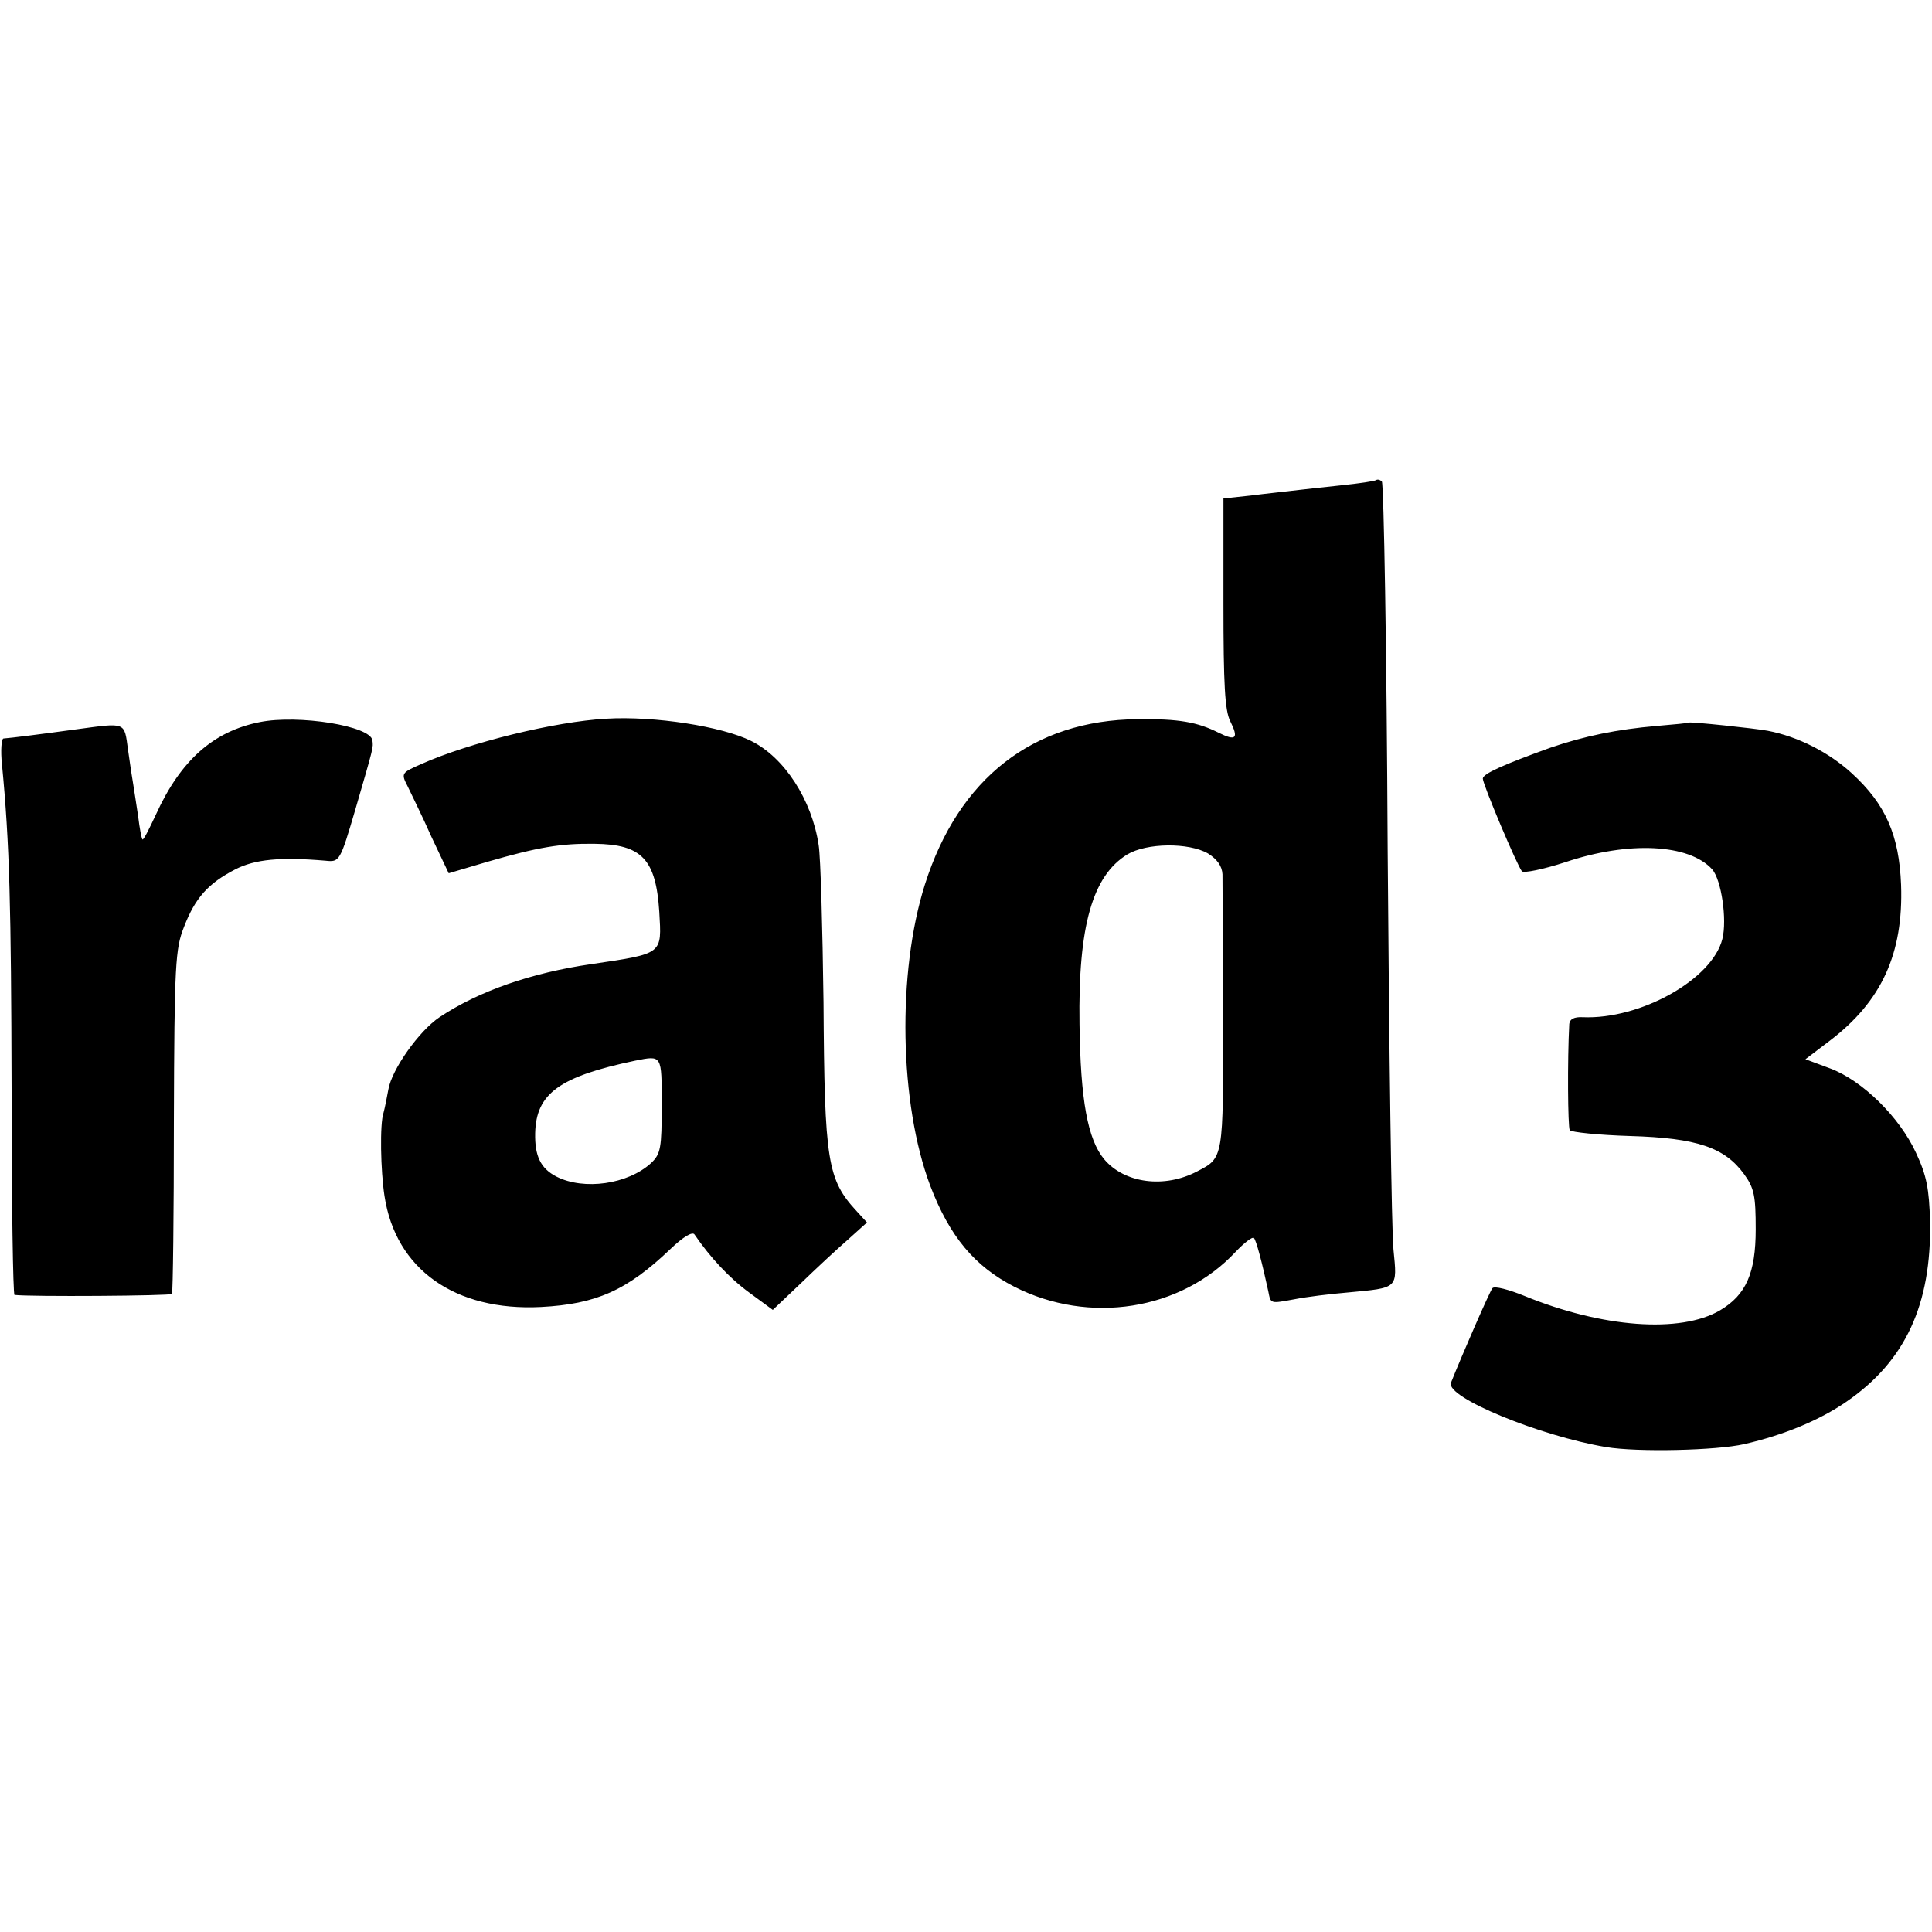 <svg version="1" xmlns="http://www.w3.org/2000/svg" width="533.333" height="533.333" viewBox="0 0 400 400"><path d="M284.9 99.4c-.2.2-3.5.7-7.4 1.1-3.8.4-8.3.9-10 1.1-1.6.2-5.5.6-8.6 1l-5.6.6v21.7c0 16.9.3 22.2 1.4 24.4 1.8 3.6 1.2 4.2-2.4 2.4-4.4-2.2-8.2-2.9-16.8-2.8-21.6.2-37 12.2-44 34.2-5.8 18.3-5.3 45.4 1.1 62.4 4 10.5 9.2 16.7 17.4 20.9 15.5 7.9 34.5 4.9 45.8-7.2 1.8-1.9 3.5-3.2 3.8-2.9.5.5 1.7 5.1 3 11.1.5 2.6.4 2.5 5.4 1.6 2.5-.5 7.4-1.1 11-1.4 10.6-1 10.3-.7 9.5-8.9-.4-4-.9-41.2-1.2-82.7-.2-41.5-.8-75.8-1.2-76.3-.4-.4-.9-.5-1.2-.3zm-34.8 77.3c1.9 1.2 2.9 2.6 3 4.3 0 1.4.1 14.8.1 29.7.1 29.3.1 29-5.3 31.8-6.8 3.6-15.1 2.5-19.3-2.5-3.4-4.1-4.9-12.2-5.1-28-.3-20.3 2.7-30.7 9.9-35.1 4-2.4 12.7-2.5 16.7-.2zM53.8 149.5c-9.6 1.9-16.4 7.9-21.5 19.1-1.4 3-2.6 5.4-2.8 5.2-.2-.2-.6-2.3-.9-4.8-.4-2.5-.8-5.4-1-6.5-.2-1.1-.7-4.4-1.1-7.3-.8-5.8-.3-5.6-10.7-4.2-7.3 1-13.6 1.8-15.1 1.9-.4.1-.6 2.5-.3 5.3 1.6 16.5 1.9 29.4 2 67.5 0 23.3.3 42.3.6 42.4 3.1.4 32.3.2 32.6-.2.2-.4.4-16.5.4-35.9.1-32.4.3-35.6 2.1-40.1 2.3-6 5-9 10.6-11.9 4.1-2.1 9.3-2.6 18.7-1.8 2.9.3 3 .2 6.2-10.7 3.8-13.1 3.7-12.7 3.5-14.2-.3-3-15.3-5.4-23.3-3.8zM125.5 148.8c-10.6.6-28.2 4.9-38.3 9.4-4.1 1.8-4.2 1.9-2.8 4.6.7 1.5 3 6.1 4.9 10.4l3.6 7.6 8.1-2.4c10.4-3 15.1-3.8 22.1-3.7 9.8.1 12.7 3.2 13.4 14.1.5 8.8.9 8.6-14 10.8-12.5 1.8-23.4 5.6-31.5 11-4.2 2.8-9.9 10.8-10.6 15-.3 1.6-.7 3.7-1 4.8-.8 2.3-.6 12 .2 17.2 2.3 15.2 14.6 23.9 32.4 23 11.4-.6 17.8-3.4 26.8-12 2.6-2.5 4.6-3.7 5-3 3.2 4.7 7.2 9 11.3 12l4.9 3.6 5.8-5.5c3.1-3 7.5-7.1 9.7-9l4-3.6-2.1-2.3c-6.1-6.6-6.7-10.2-6.9-43.3-.2-15.4-.6-30-1-32.5-1.4-9.4-7.1-18.2-14-21.6-6-3-20-5.2-30-4.6zm11.5 80c0 8.9-.2 10.1-2.2 12-4.8 4.4-13.9 5.7-19.6 2.8-3.3-1.7-4.5-4.3-4.4-9 .2-8.2 5-11.7 20.7-15 5.6-1.1 5.5-1.3 5.5 9.2zM349.7 149.6c-.1.1-3.1.4-6.7.7-8.2.7-15 2.1-22 4.5-9.7 3.5-14 5.4-14 6.4 0 1.2 7.1 18 8.1 19.2.4.4 4.4-.4 9-1.9 13.1-4.4 25.6-3.8 30.4 1.5 1.9 2.2 3.1 10.4 2.1 14.4-2.1 8.4-17 16.7-28.9 16.2-1.8-.1-2.7.4-2.8 1.4-.4 7.5-.3 21.3.1 22 .3.4 5.9 1 12.5 1.2 13.9.4 19.6 2.4 23.6 7.9 2.1 2.9 2.4 4.5 2.4 11.4 0 9.1-2 13.6-7.4 16.8-8.2 4.8-24.4 3.6-40.5-3-3.2-1.3-6.2-2.1-6.6-1.6-.6.7-6.5 14.3-8.6 19.6-1.1 3 18.4 11 32.1 13.3 6.6 1.1 22.9.7 28.6-.6 8.3-1.9 15.7-5 21.2-8.8 12.2-8.4 17.6-20.1 17.3-37.3-.2-6.8-.7-9.5-2.9-14.2-3.4-7.4-11.1-15-17.8-17.5l-5.1-1.9 5-3.8c10.8-8.2 15.3-18.1 14.8-32.3-.4-10.3-3.2-16.7-10.2-23.1-4.7-4.3-11.1-7.6-17.4-8.8-2.6-.5-16-1.9-16.3-1.7z"/></svg>